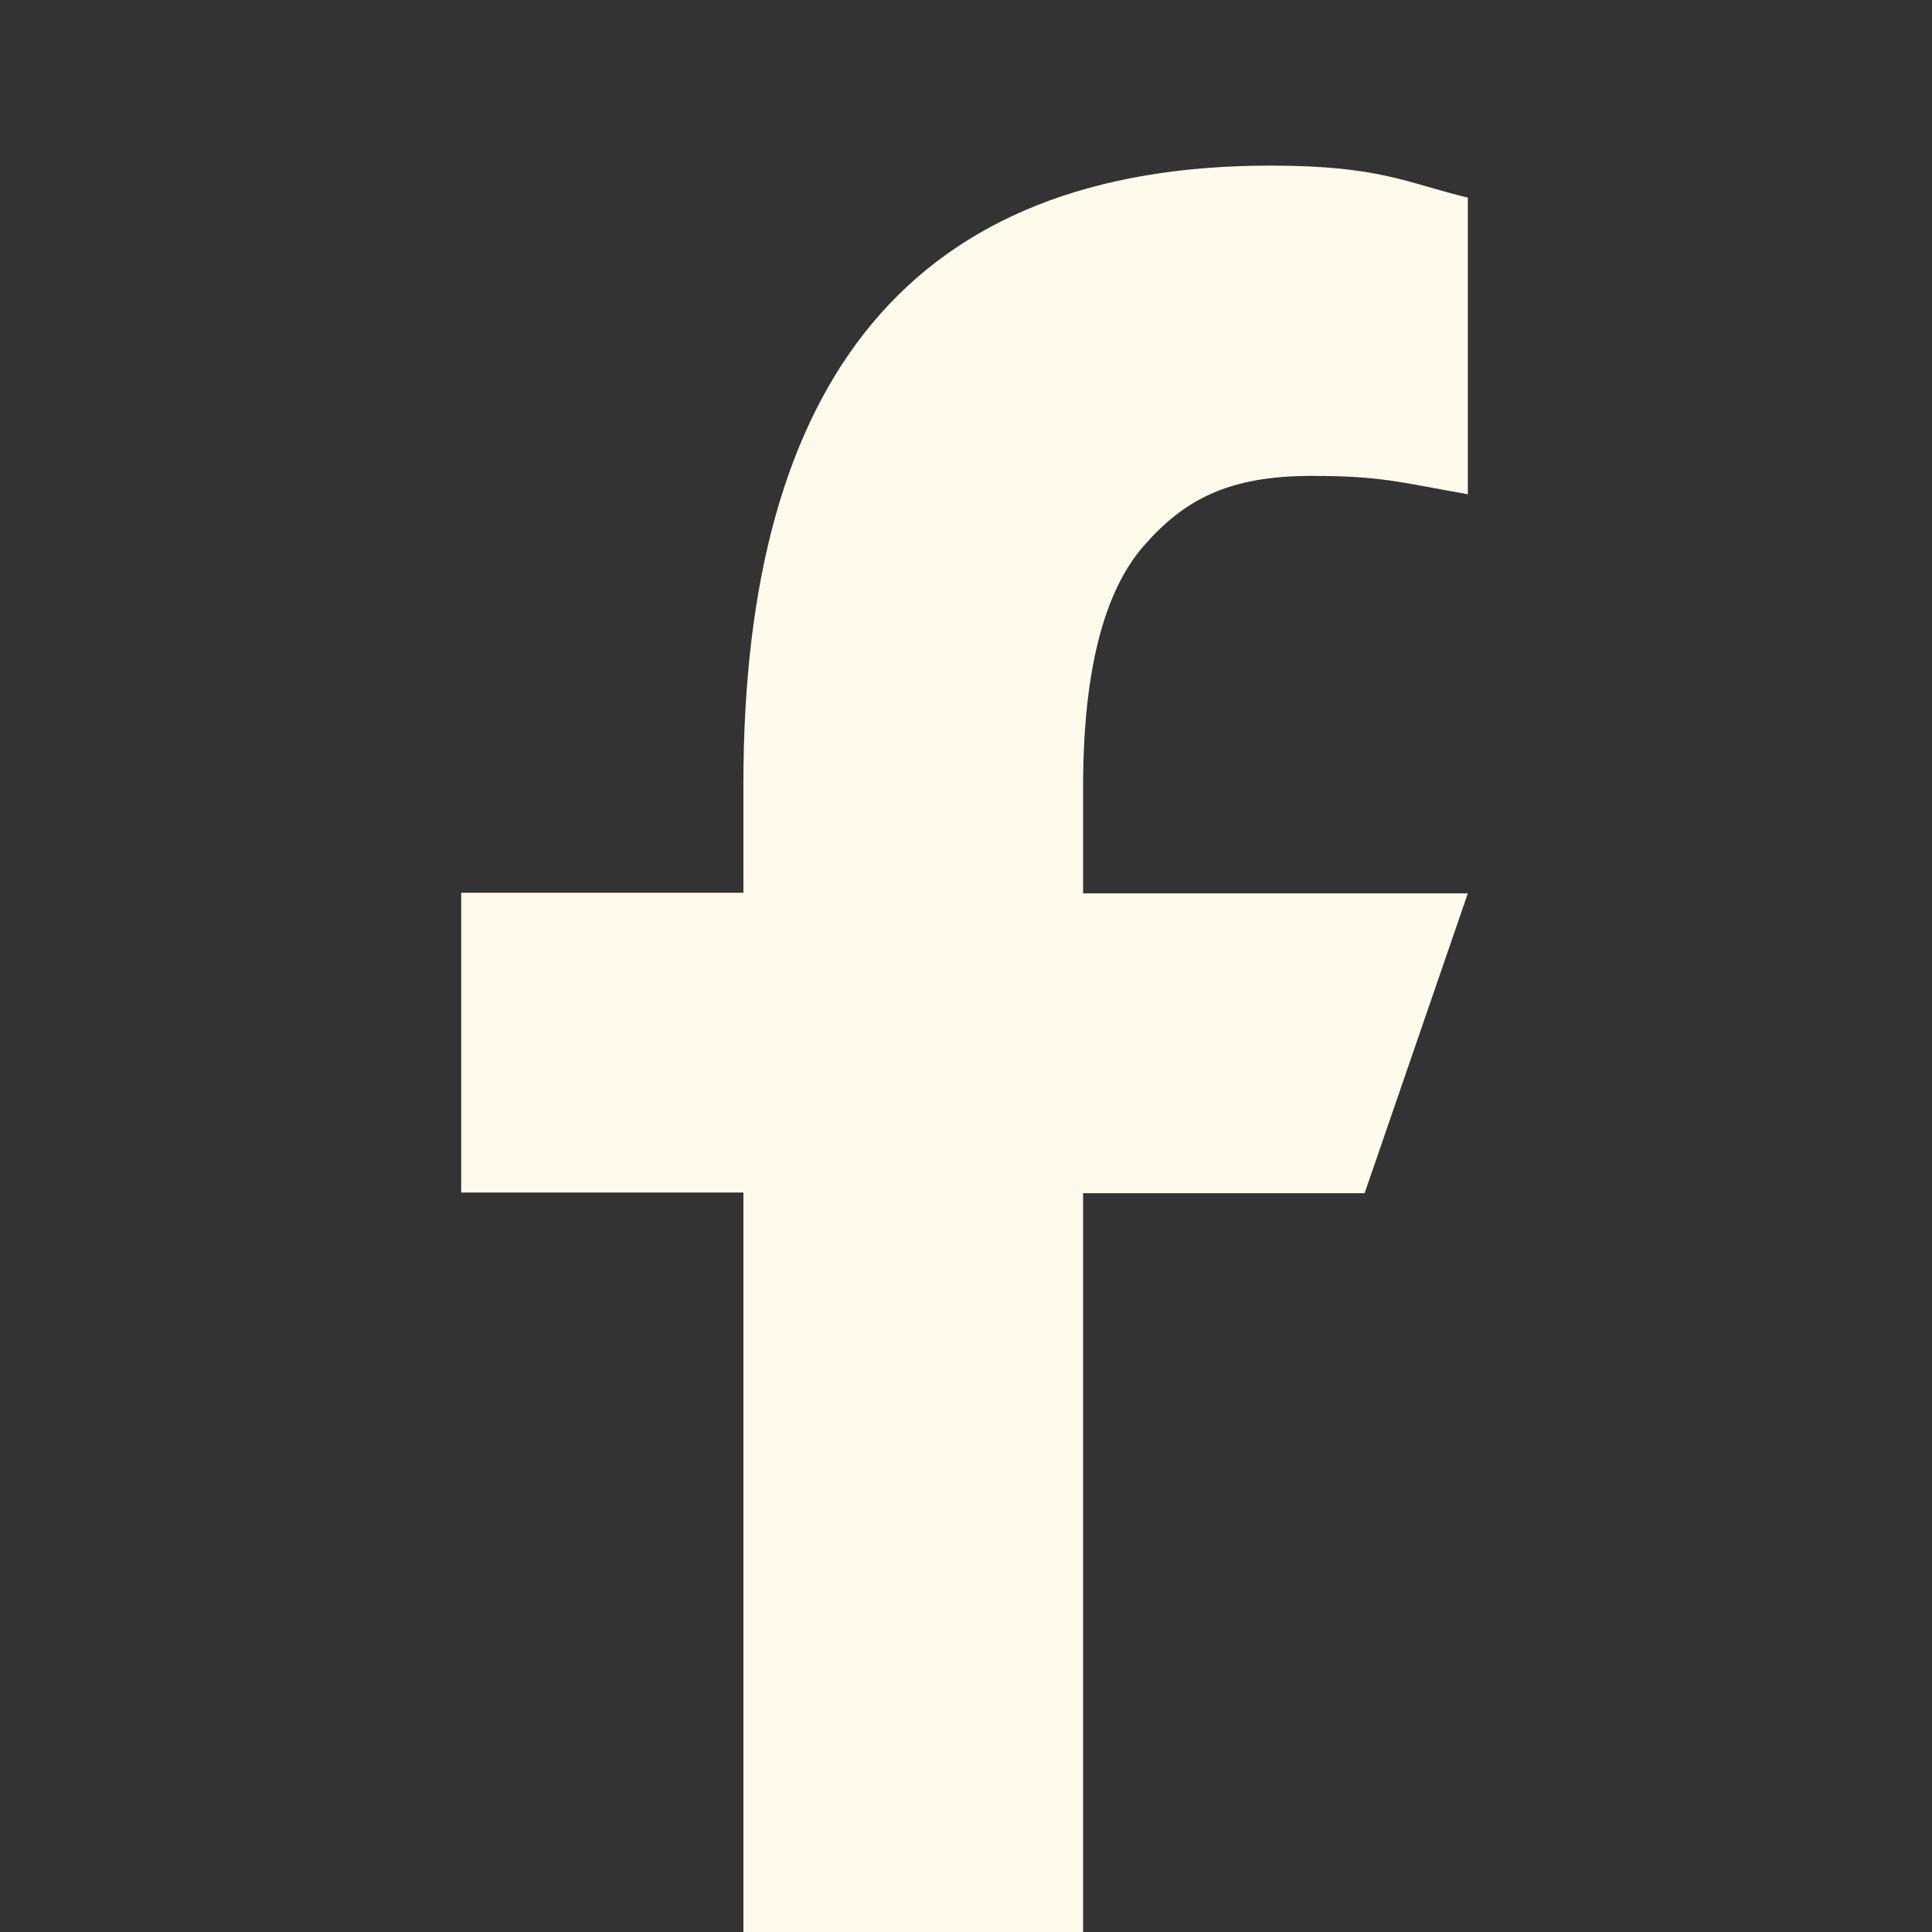 <svg width="28" height="28" viewBox="0 0 28 28" fill="none" xmlns="http://www.w3.org/2000/svg">
<rect x="0" y="0" width="28" height="28" fill="#333333" stroke="none"/>
<path d="M15.697 17.283V28H10.774V17.283H6.684V12.938H10.774V11.357C10.774 5.487 13.226 2.4 18.414 2.4C20.004 2.4 20.402 2.656 21.273 2.864V7.163C20.298 6.992 20.023 6.897 19.01 6.897C17.808 6.897 17.164 7.238 16.577 7.91C15.99 8.583 15.697 9.747 15.697 11.413V12.947H21.273L19.777 17.293H15.697V17.283Z" fill="#FFFAEC"/>
</svg>
